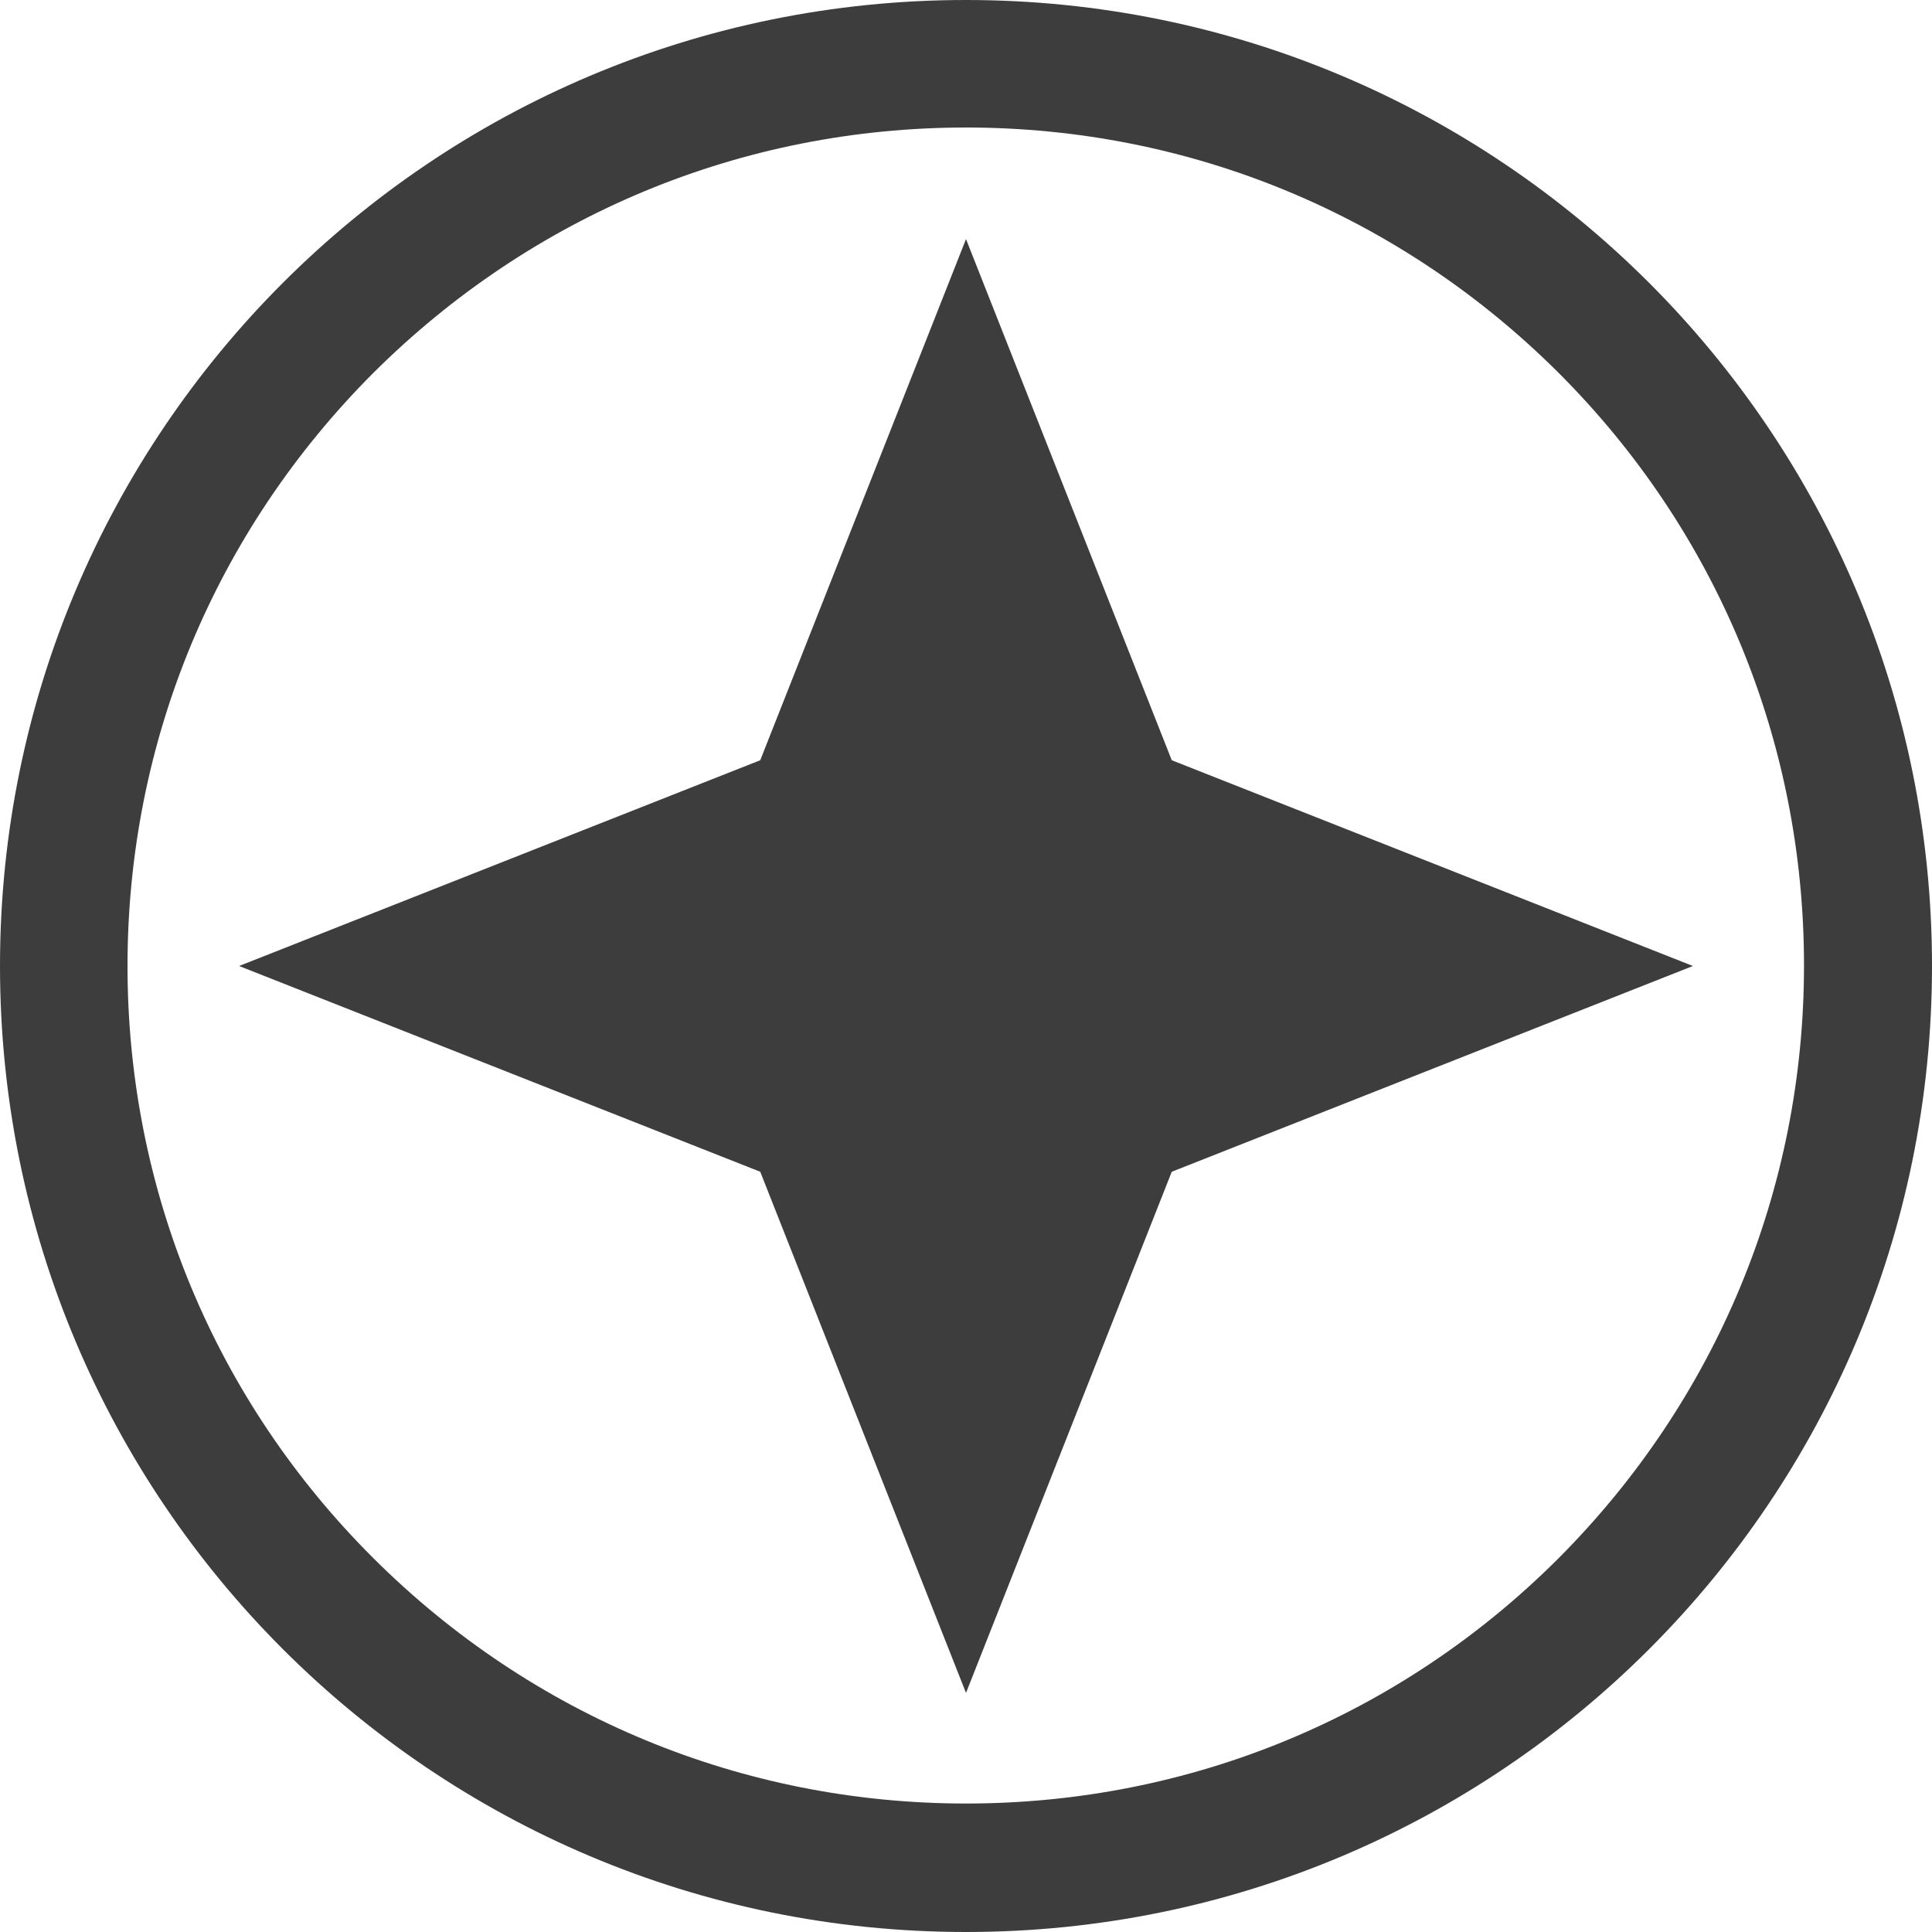 <?xml version="1.0" encoding="utf-8"?>
<!-- Generator: Adobe Illustrator 19.2.0, SVG Export Plug-In . SVG Version: 6.00 Build 0)  -->
<svg version="1.1" id="Haus" xmlns="http://www.w3.org/2000/svg" xmlns:xlink="http://www.w3.org/1999/xlink" x="0px" y="0px"
	 viewBox="0 0 400 400" style="enable-background:new 0 0 400 400;" xml:space="preserve">
<style type="text/css">
	.st0{fill:#3D3D3D;}
</style>
<path id="Kreis_1_" class="st0" d="M200,26.4c46.4,0,89.9,18.1,122.7,50.8c32.8,32.8,50.8,76.4,50.8,122.7s-18.1,89.9-50.8,122.7
	c-32.8,32.8-76.4,50.8-122.7,50.8s-89.9-18.1-122.7-50.8S26.4,246.4,26.4,200s18.1-89.9,50.8-122.7C110.1,44.5,153.6,26.4,200,26.4
	 M200,0C89.5,0,0,89.5,0,200s89.5,200,200,200s200-89.5,200-200S310.5,0,200,0L200,0z"/>
<polygon class="st0" points="200,49.5 242.6,157.4 350.5,200 242.6,242.6 200,350.5 157.4,242.6 49.5,200 157.4,157.4 "/>
</svg>
